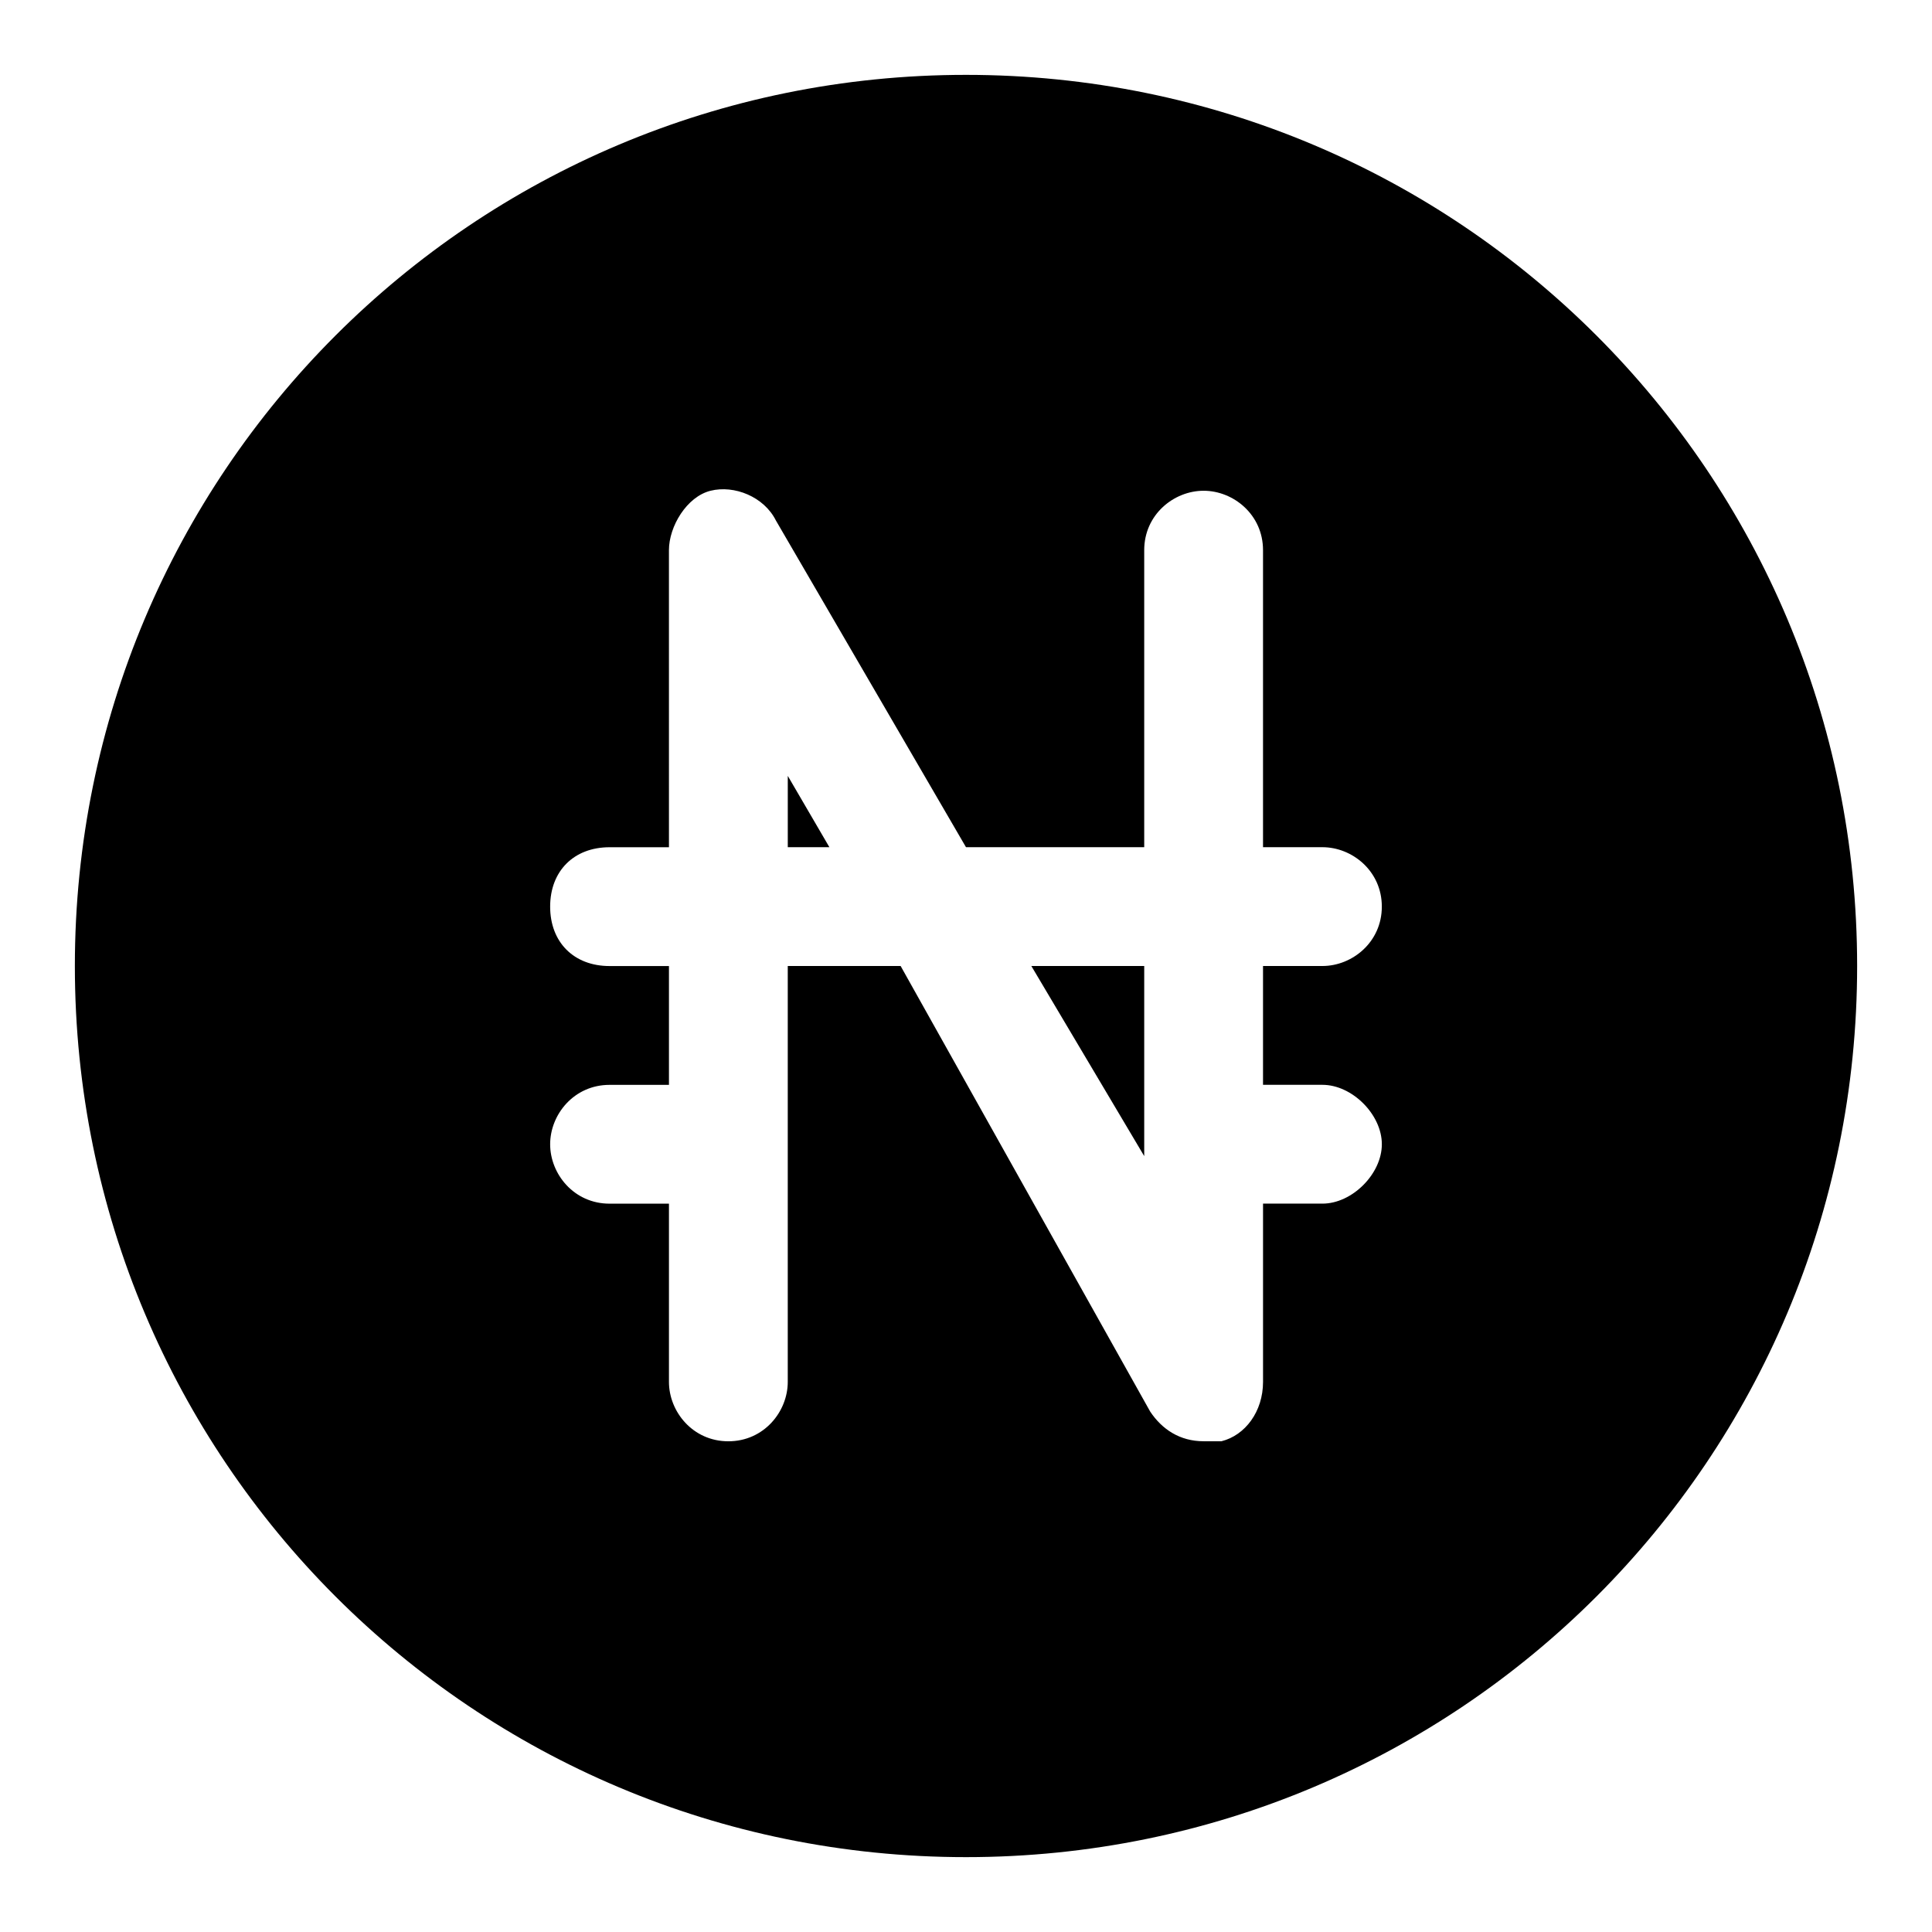 <?xml version="1.0" encoding="UTF-8"?>
<!-- Uploaded to: ICON Repo, www.iconrepo.com, Generator: ICON Repo Mixer Tools -->
<svg fill="#000000" width="800px" height="800px" version="1.1" viewBox="144 144 512 512" xmlns="http://www.w3.org/2000/svg">
 <g>
  <path d="m352.77 368.51h11.023l-11.023-18.895z"/>
  <path d="m447.23 450.38v-50.379h-29.914z"/>
  <path d="m400 163.84c-130.68 0-236.16 105.49-236.16 236.16s105.48 236.16 236.16 236.16c130.68 0 236.16-105.48 236.16-236.16 0.004-130.68-105.48-236.16-236.16-236.16zm94.461 267.65c7.871 0 15.742 7.871 15.742 15.742 0 7.871-7.871 15.742-15.742 15.742h-15.742v47.23c0 7.871-4.723 14.168-11.02 15.742h-4.723c-6.297 0-11.02-3.148-14.168-7.871l-66.129-118.07h-29.914v110.21c0 7.871-6.297 15.742-15.742 15.742-9.445 0-15.742-7.871-15.742-15.742v-47.23h-15.742c-9.445 0-15.742-7.871-15.742-15.742s6.297-15.742 15.742-15.742h15.742v-31.488h-15.742c-9.445 0-15.742-6.297-15.742-15.742 0-9.445 6.297-15.742 15.742-15.742h15.742l-0.004-78.73c0-6.297 4.723-14.168 11.02-15.742s14.168 1.574 17.32 7.871l50.383 86.594h47.23v-78.723c0-9.445 7.871-15.742 15.742-15.742s15.742 6.297 15.742 15.742v78.719h15.742c7.871 0 15.742 6.297 15.742 15.742s-7.871 15.742-15.742 15.742h-15.742v31.488z"/>
 </g>
</svg>